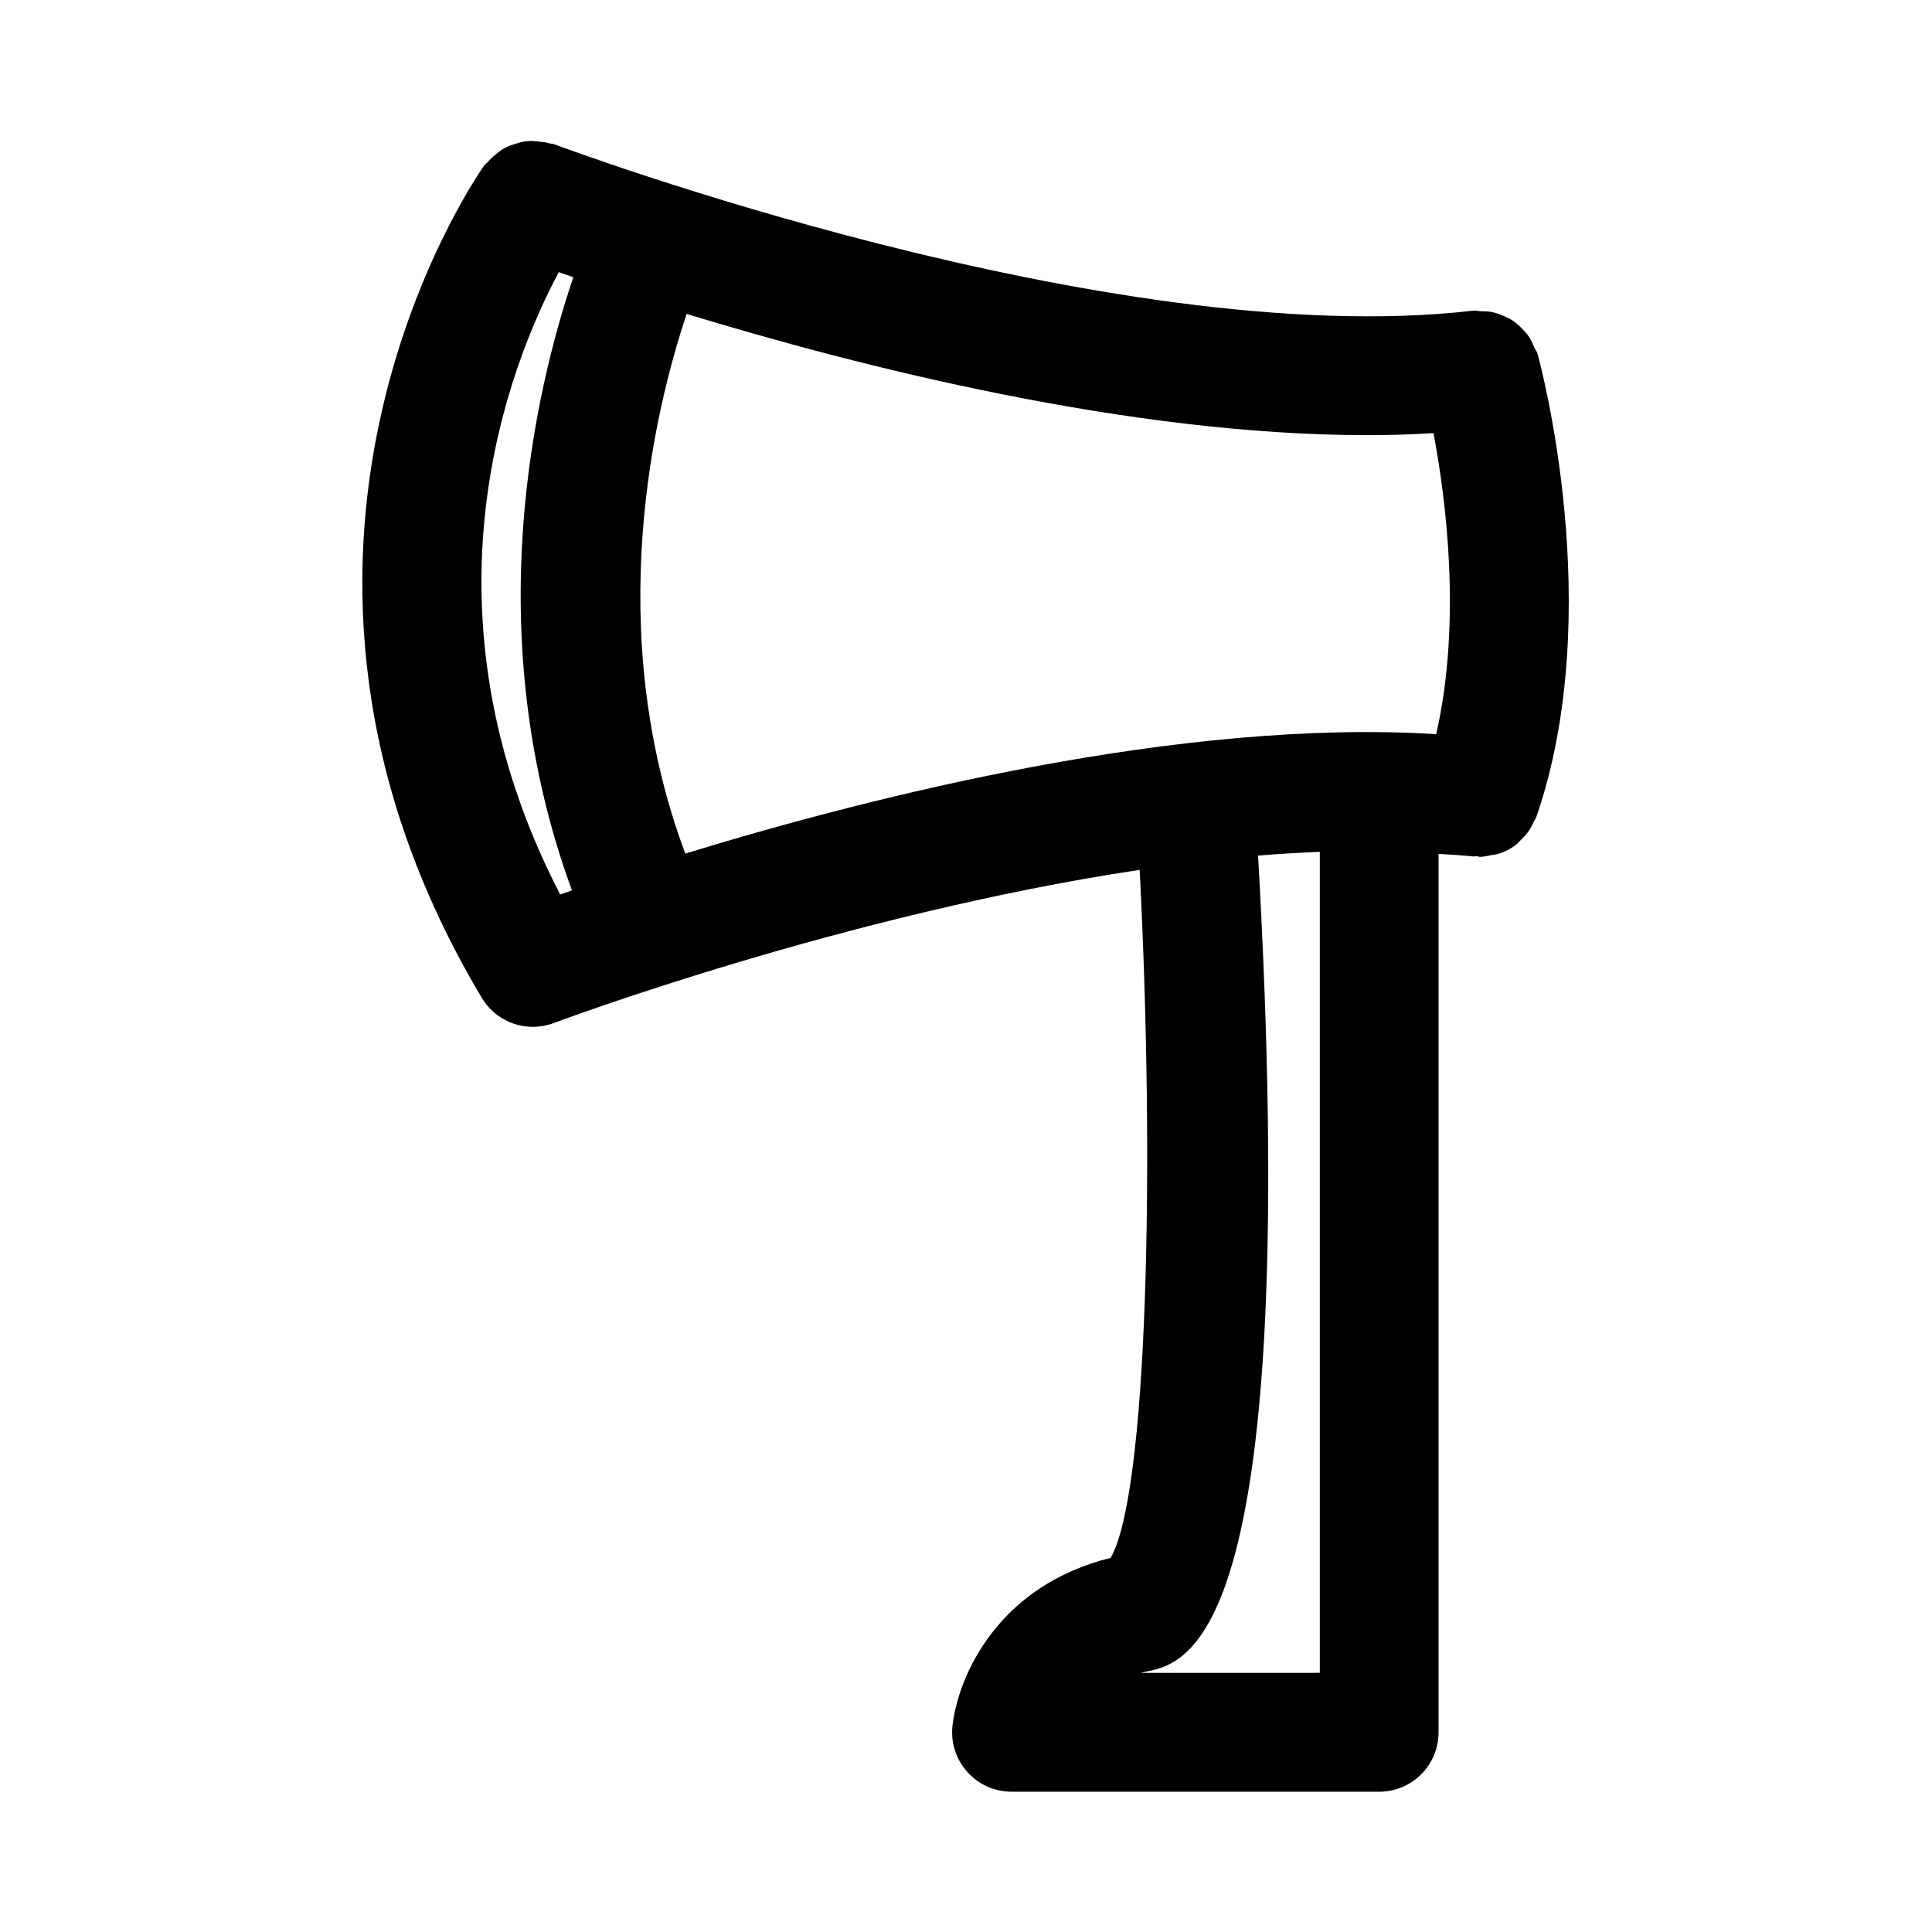 <?xml version="1.0" encoding="UTF-8"?>
<!-- Uploaded to: ICON Repo, www.iconrepo.com, Generator: ICON Repo Mixer Tools -->
<svg fill="#000000" width="800px" height="800px" version="1.1" viewBox="144 144 512 512" xmlns="http://www.w3.org/2000/svg">
 <path d="m551.17 360.45c18.719-54.426 1.055-119.92 0.301-122.68-0.172-0.629-0.598-1.086-0.852-1.668-0.426-1.039-0.867-2.016-1.496-2.945-0.504-0.754-1.086-1.371-1.715-2.016-0.82-0.852-1.637-1.59-2.613-2.234-0.676-0.441-1.387-0.77-2.125-1.102-1.086-0.488-2.156-0.883-3.352-1.117-0.93-0.191-1.844-0.191-2.789-0.207-0.707 0-1.355-0.25-2.078-0.156-96.227 11.191-242.19-43.598-243.66-44.133-0.395-0.156-0.805-0.078-1.195-0.203-1.008-0.285-2-0.41-3.023-0.504-1.039-0.094-2.047-0.188-3.07-0.062-0.945 0.094-1.812 0.363-2.723 0.629-1.023 0.316-2 0.613-2.93 1.117-0.852 0.441-1.574 1.023-2.332 1.637-0.848 0.691-1.633 1.371-2.328 2.219-0.27 0.316-0.629 0.473-0.867 0.82-2.91 4.156-70.801 103.06-0.629 220.61 2.914 4.879 8.109 7.668 13.508 7.668 1.875 0 3.762-0.332 5.59-1.023 1.039-0.379 76.926-28.812 155.23-40.574 4.078 79.098 2.078 165.36-7.684 182.33-29.805 7.367-40.383 31.156-41.91 44.43-0.52 4.457 0.898 8.91 3.891 12.266 2.977 3.352 7.258 5.273 11.746 5.273h97.426c8.707 0 15.742-7.039 15.742-15.742v-232.79c3.07 0.234 6.234 0.332 9.211 0.676 0.301 0.031 0.535-0.078 0.836-0.062 0.332 0.016 0.676 0.172 0.992 0.172 0.992 0 1.922-0.27 2.883-0.441 0.738-0.141 1.465-0.188 2.156-0.426 1.527-0.504 2.945-1.242 4.25-2.188 0.598-0.441 1.039-1.008 1.59-1.543 0.82-0.789 1.559-1.621 2.203-2.582 0.395-0.629 0.707-1.258 1.023-1.938 0.219-0.516 0.598-0.957 0.785-1.508zm-27.285-101.66c3.305 17.383 7.512 49.941 0.723 79.773-67.398-4.203-148.98 16.312-199 31.645-22.277-59.703-8.031-117.97 0.363-143.02 45.594 13.934 117.21 32.133 180.43 32.133 5.938 0.004 11.746-0.184 17.492-0.531zm-231.8-42.664c1.227 0.41 2.473 0.867 3.856 1.34-9.934 29.344-25.504 94.113-0.359 162.51-1.008 0.348-2.203 0.754-3.133 1.07-39.332-75.949-13.336-140.66-0.363-164.92zm154.16 371.21c0.457-0.109 0.93-0.219 1.402-0.316 11.477-2.297 41.547-8.422 29.758-216.28 5.512-0.457 10.941-0.77 16.359-0.992v217.57l-47.52 0.004z"/>
</svg>